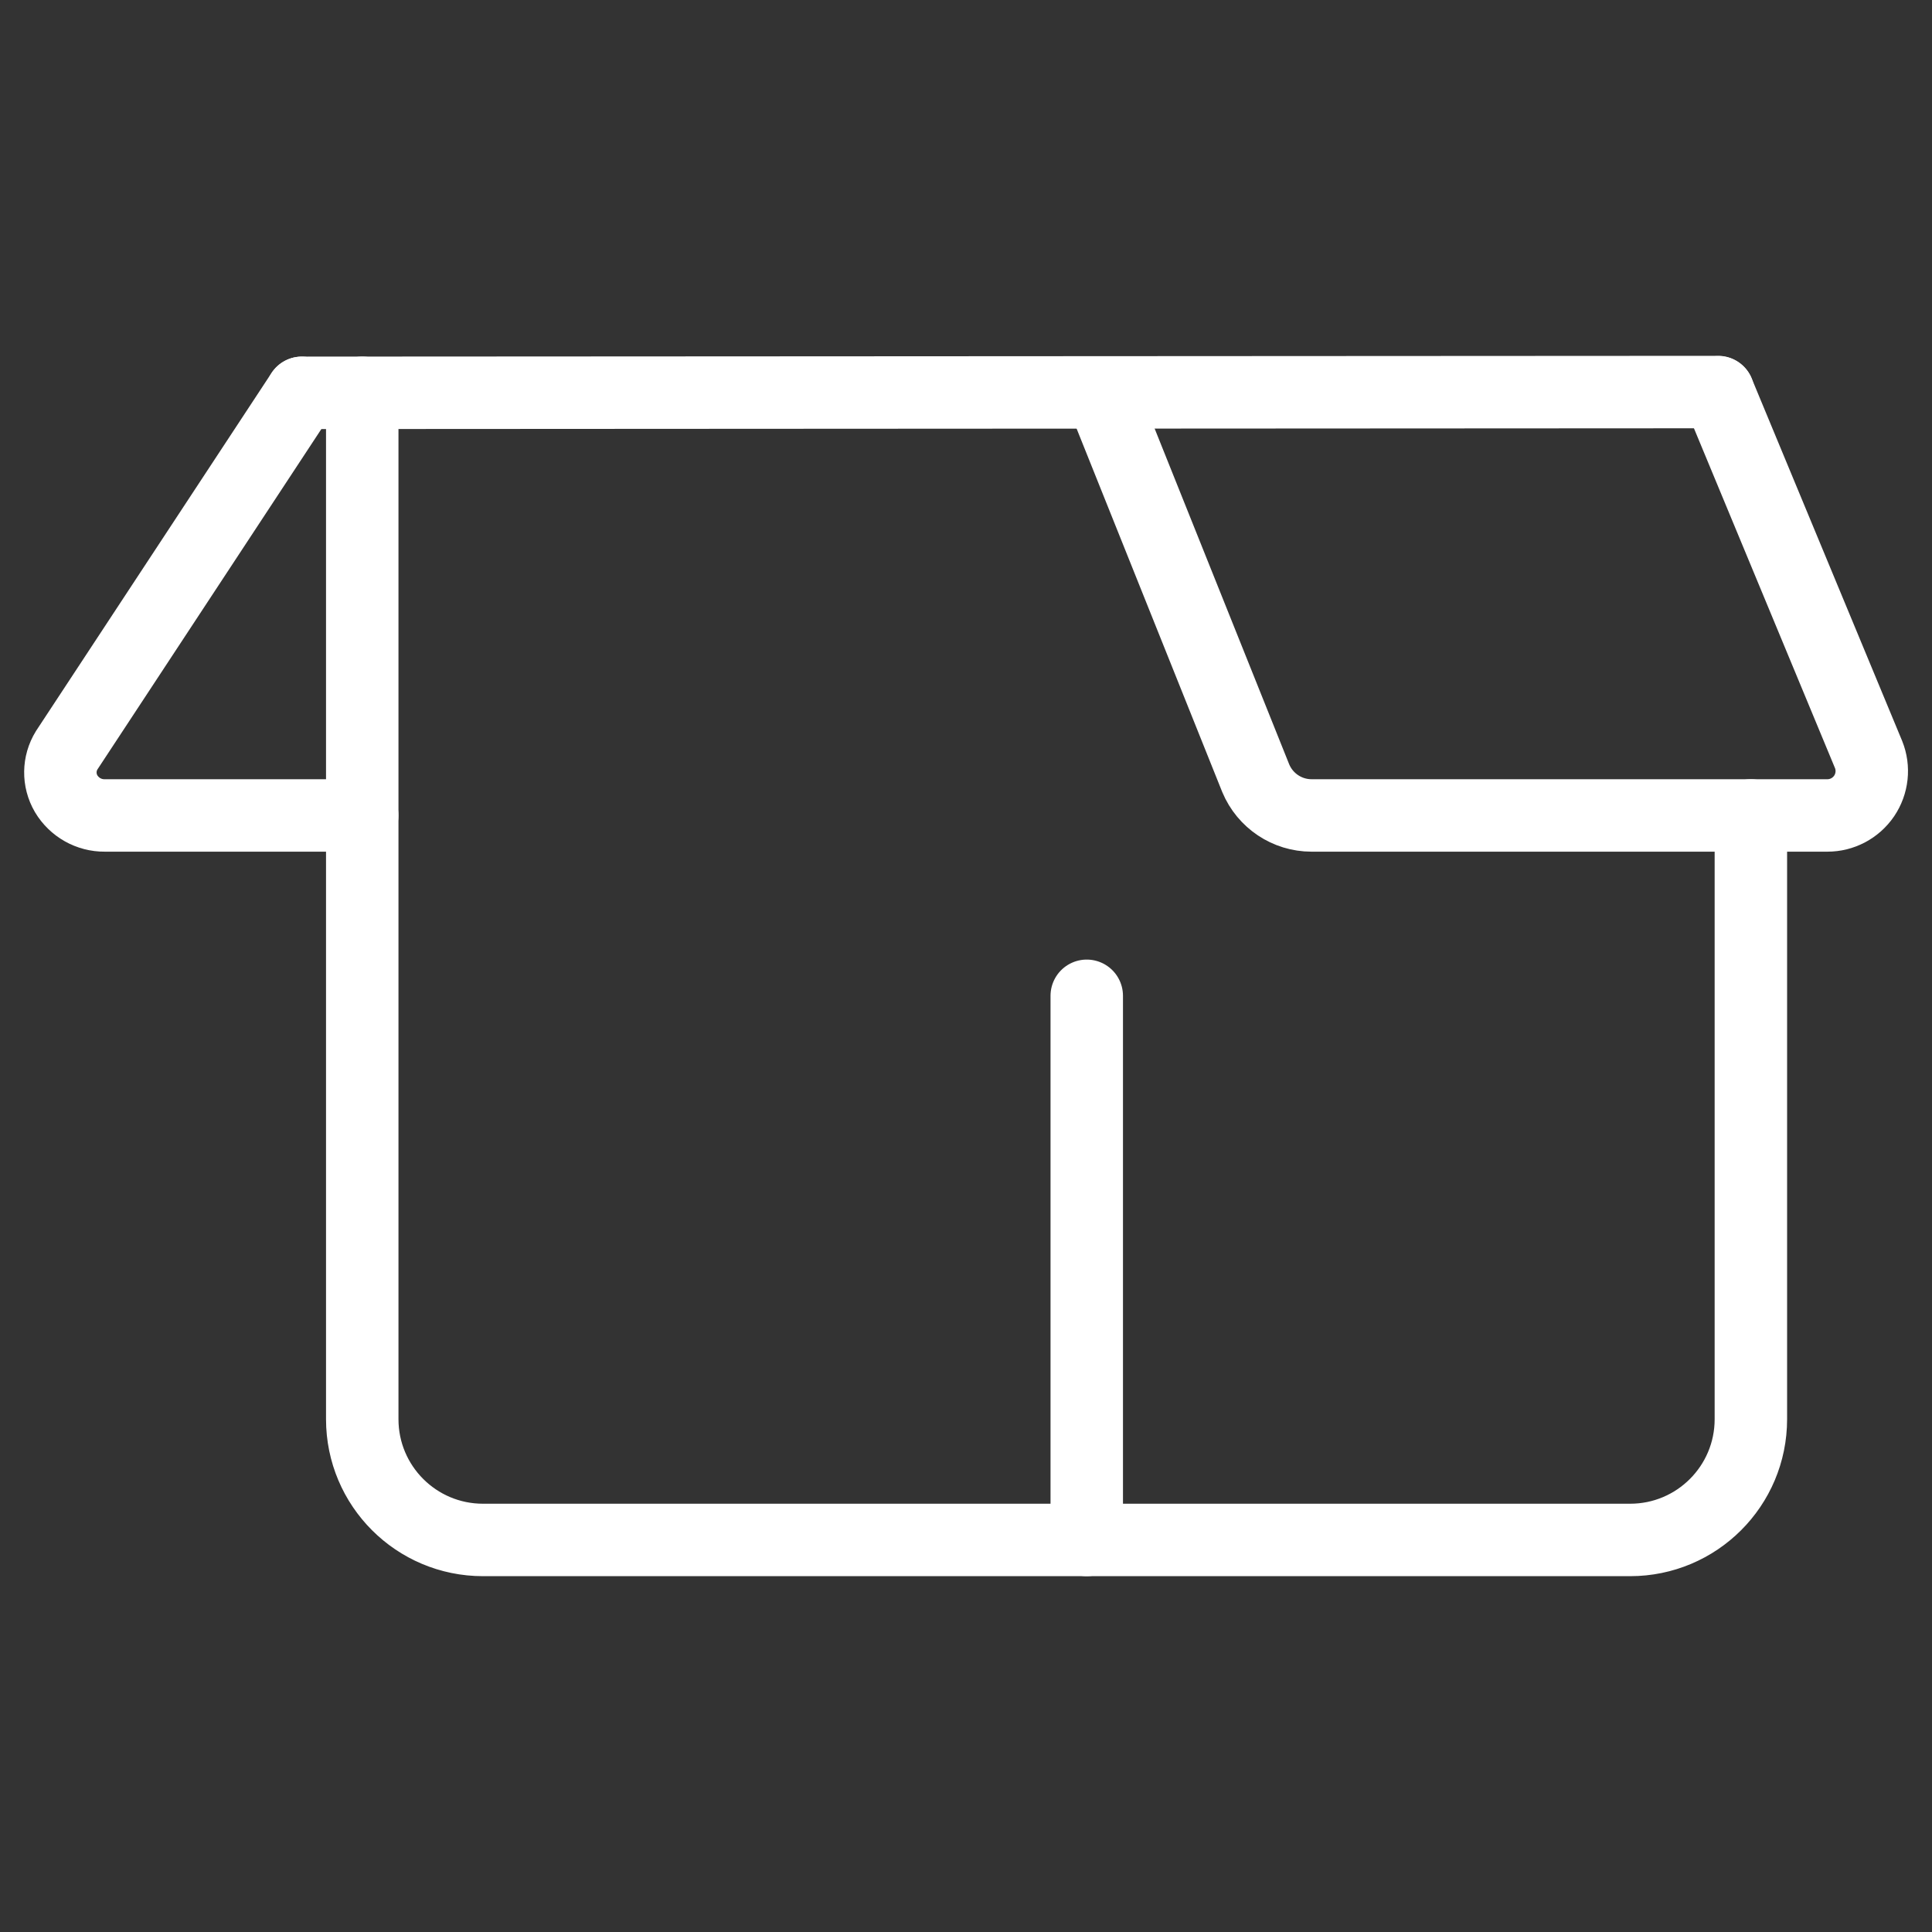 <svg width="40" height="40" viewBox="0 0 40 40" fill="none" xmlns="http://www.w3.org/2000/svg">
<rect x="0" y="0" width="40" height="40" fill="#333333" stroke="none"/>
<path d="M22.5 20.617V31.883H10C8.619 31.883 7.5 30.764 7.5 29.383V8.133" stroke="white" stroke-width="1.5" stroke-linecap="round" stroke-linejoin="round"/>
<path d="M36.25 16.883V29.383C36.25 30.764 35.131 31.883 33.75 31.883H22.5" stroke="white" stroke-width="1.5" stroke-linecap="round" stroke-linejoin="round"/>
<path d="M6.249 8.133L1.381 15.533C1.211 15.807 1.206 16.153 1.369 16.432C1.537 16.714 1.841 16.886 2.169 16.883H7.499" stroke="white" stroke-width="1.5" stroke-linecap="round" stroke-linejoin="round"/>
<path d="M22.801 8.133L25.999 16.113C26.194 16.579 26.649 16.883 27.154 16.883H37.832C38.138 16.884 38.423 16.732 38.595 16.48C38.766 16.227 38.801 15.905 38.687 15.622L35.574 8.122" stroke="white" stroke-width="1.5" stroke-linecap="round" stroke-linejoin="round"/>
<path d="M6.25 8.133L35.572 8.117" stroke="white" stroke-width="1.5" stroke-linecap="round" stroke-linejoin="round"/>
</svg>
